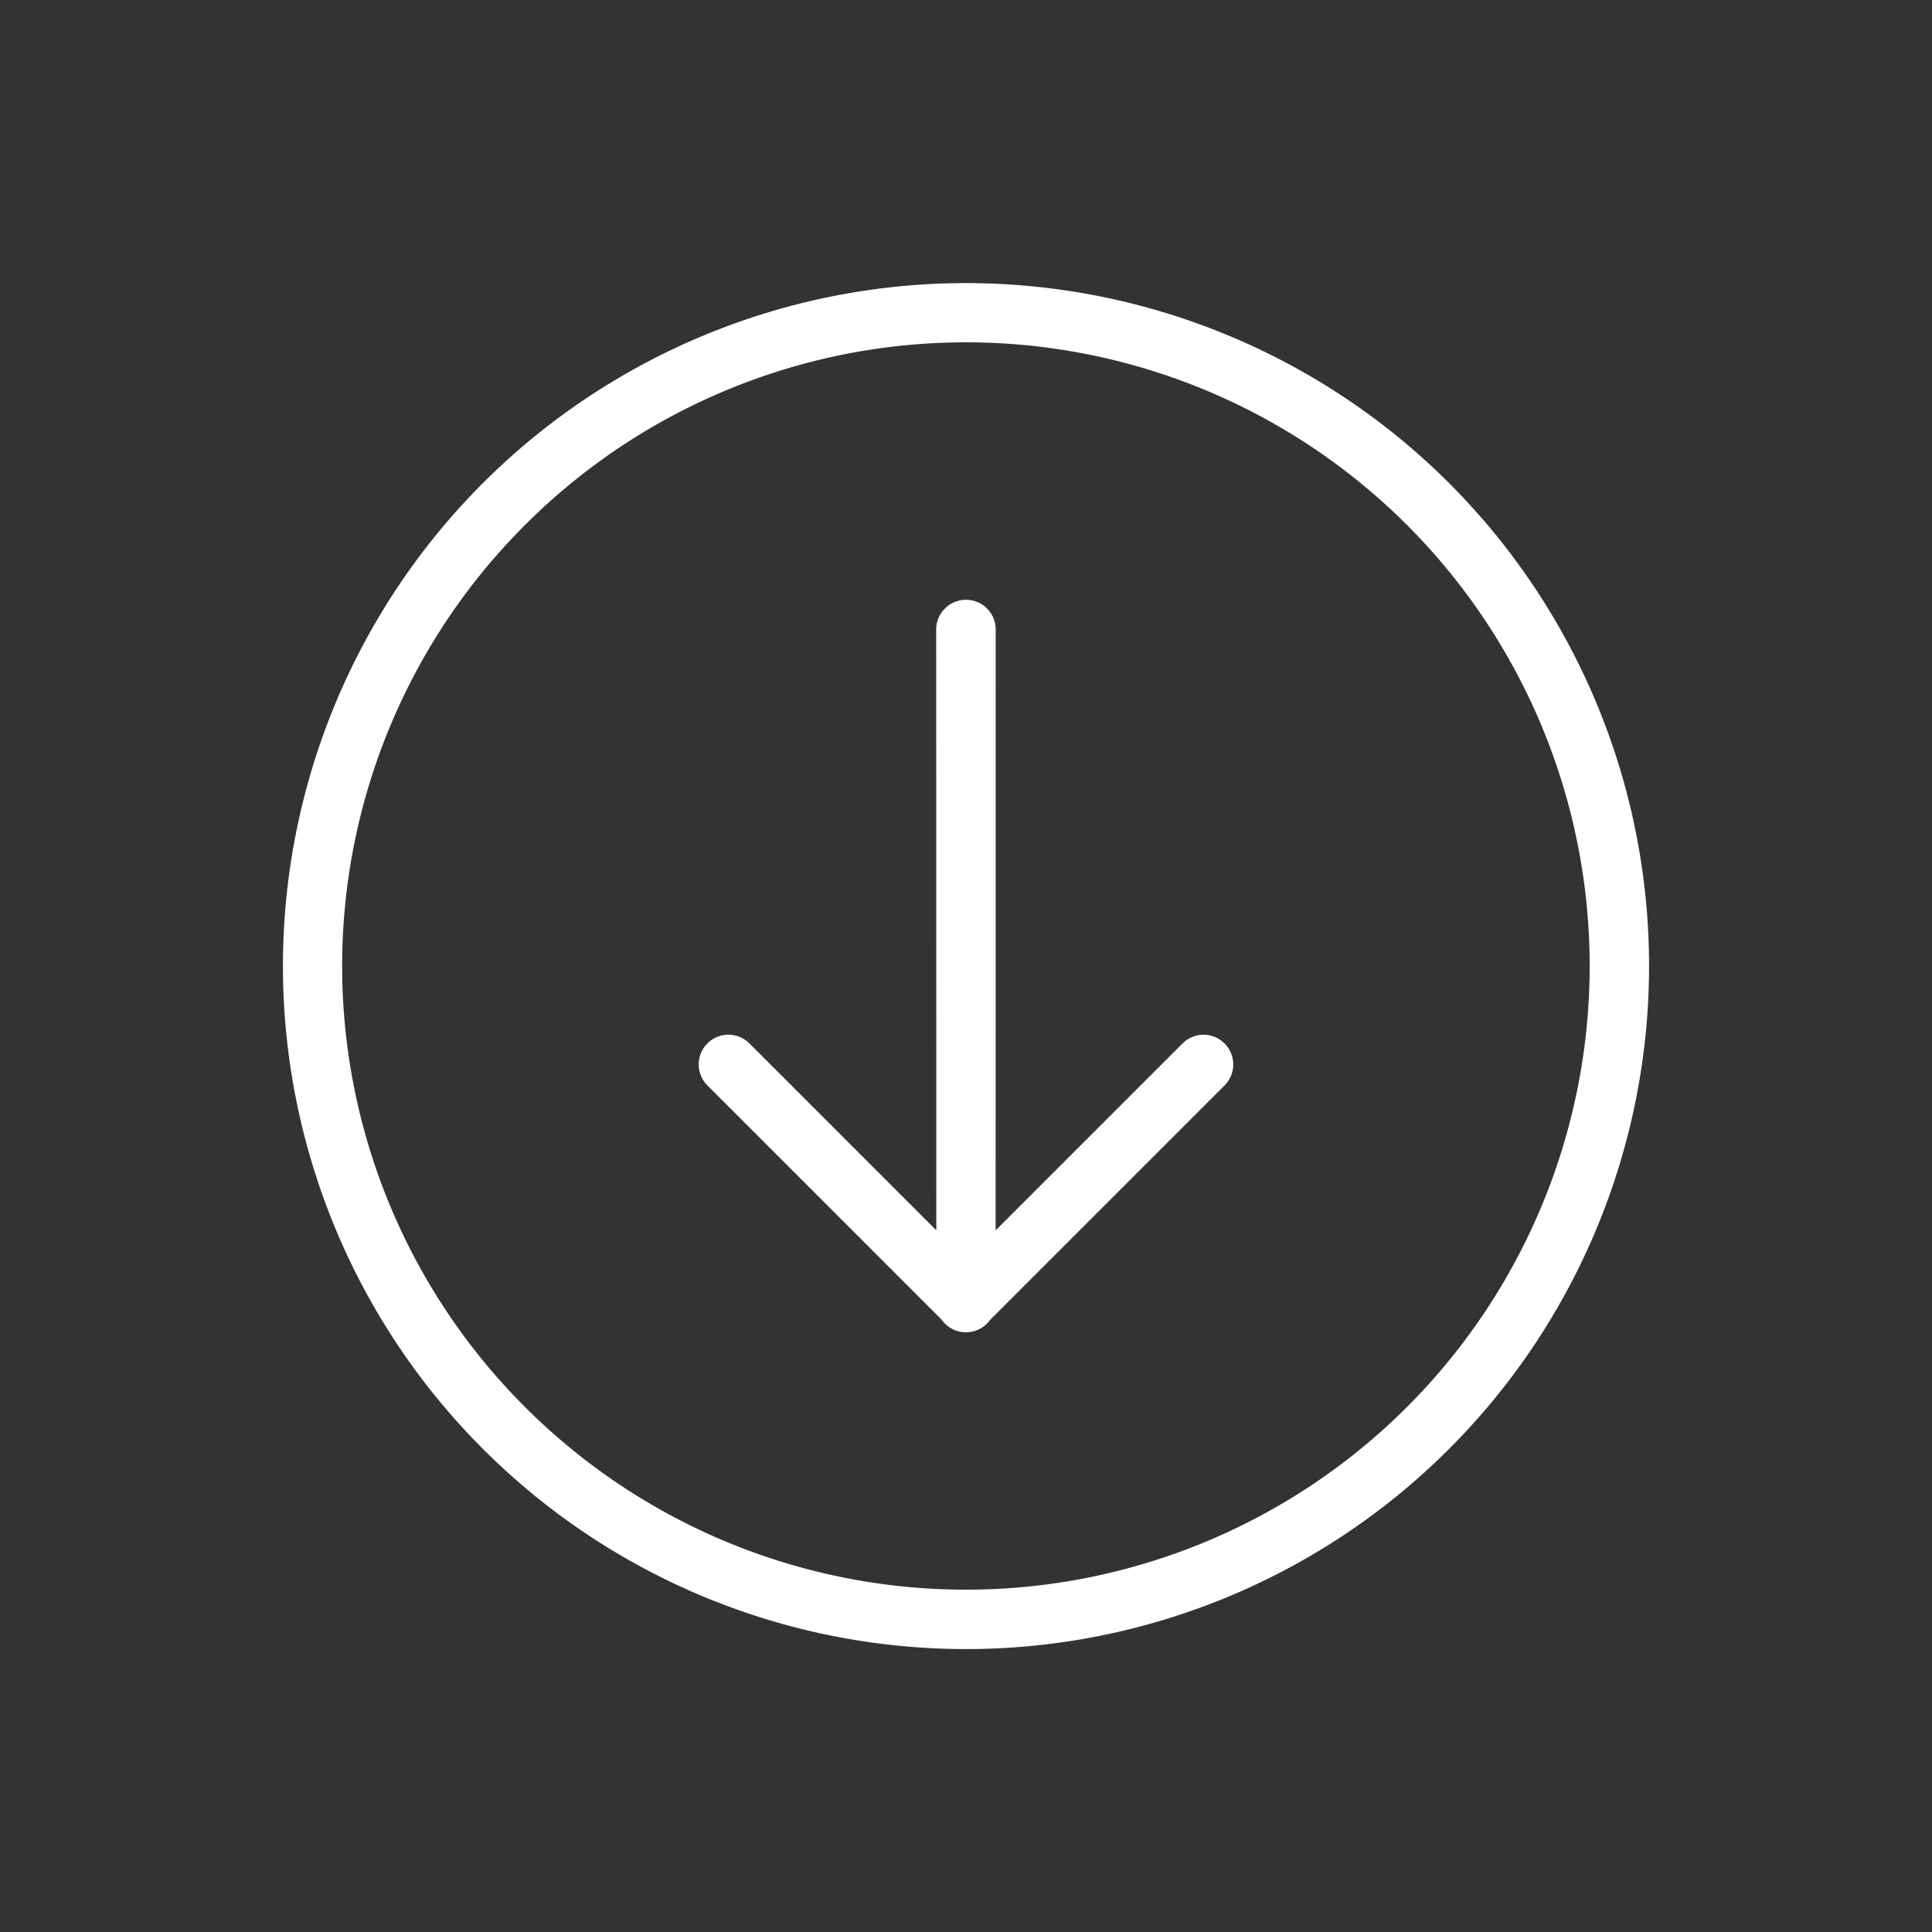 <?xml version="1.0" encoding="UTF-8"?> <svg xmlns="http://www.w3.org/2000/svg" width="65.054" height="65.054" viewBox="0 0 65.054 65.054"><rect x="0" y="0" width="65.054" height="65.054" fill="#333333" stroke="none"/><g id="scroll_down_arrow" data-name="scroll down arrow" transform="translate(0 32.527) rotate(-45)"><path id="Path_1" data-name="Path 1" d="M23,0A23,23,0,1,0,46,23,23.014,23.014,0,0,0,23,0Zm0,2A21,21,0,1,1,2,23,20.985,20.985,0,0,1,23,2Zm7.98,11.988a.991.991,0,0,0-.687.3L16,28.586v-8.9a1,1,0,1,0-2,0v11.16A1,1,0,0,0,15.152,32h11.16a1,1,0,1,0,0-2h-8.9L31.707,15.707a1,1,0,0,0-.727-1.719Zm0,0" fill="#fff"></path></g></svg> 